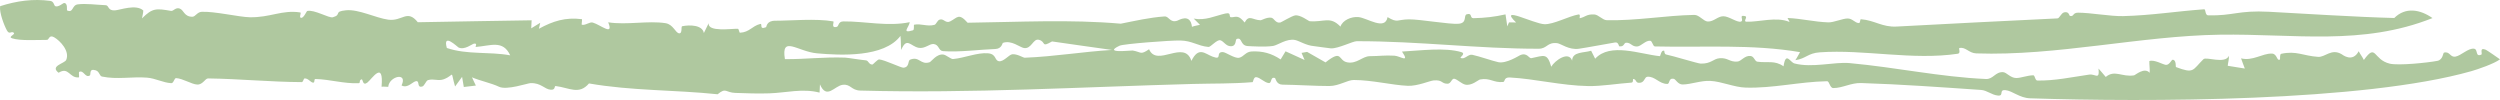 <svg width="200" height="8" viewBox="0 0 200 8" fill="none" xmlns="http://www.w3.org/2000/svg">
<path d="M0.01 0.495C1.335 0.069 2.658 -0.113 4.021 0.072C4.331 0.114 4.302 0.443 4.43 0.497C4.664 0.595 5.058 0.24 5.113 0.24C5.456 0.235 5.322 0.811 5.368 0.834C5.882 1.067 5.734 0.411 6.226 0.348C6.866 0.266 7.687 0.383 8.458 0.416C8.729 0.429 8.608 0.867 9.193 0.83C9.607 0.804 10.877 0.304 11.462 0.838C11.465 1.04 11.391 1.263 11.36 1.471C12.198 0.63 12.498 0.667 13.687 0.872C13.875 0.904 14.053 0.559 14.384 0.687C14.716 0.814 14.729 1.346 15.395 1.34C15.632 1.336 15.775 0.961 16.137 0.945C17.167 0.898 19.128 1.364 19.974 1.38C21.638 1.413 22.544 0.772 24.023 0.995C24.137 1.011 23.886 1.422 24.095 1.43C24.306 1.438 24.525 0.893 24.576 0.88C25.135 0.74 26.317 1.47 26.627 1.382C27.383 1.166 26.638 0.926 27.686 0.822C28.683 0.724 30.059 1.434 31.048 1.572C32.193 1.734 32.563 0.703 33.425 1.779C36.454 1.716 39.496 1.678 42.529 1.623C42.52 1.837 42.51 2.052 42.499 2.266C42.739 2.118 42.979 1.969 43.219 1.822C43.183 1.982 43.148 2.142 43.112 2.3C44.239 1.684 45.242 1.366 46.558 1.535C46.584 1.538 46.516 1.966 46.538 1.977C46.834 2.058 47.166 1.729 47.427 1.806C48.056 1.992 49.126 2.924 48.655 1.784C50.123 2.019 51.848 1.634 53.247 1.855C53.852 1.95 54.034 2.626 54.324 2.665C54.613 2.703 54.466 2.123 54.569 2.1C55.186 1.971 56.202 1.995 56.309 2.645C56.434 2.386 56.565 2.123 56.691 1.861C56.617 2.582 58.526 2.284 59.026 2.302C59.118 2.305 59.13 2.621 59.2 2.618C59.969 2.577 60.157 2.082 60.815 1.918C61.047 1.86 60.688 2.416 61.282 2.176C61.333 2.155 61.306 1.655 62.015 1.658C63.147 1.663 65.311 1.464 66.659 1.711C66.769 1.73 66.433 2.276 66.938 2.149C67.121 2.103 67.033 1.716 67.477 1.713C69.195 1.697 71.027 2.142 72.78 1.773C72.716 2.21 72.092 2.7 73.03 2.426C73.18 2.381 73.068 1.99 73.135 1.976C73.68 1.863 74.153 2.142 74.743 1.992C74.917 1.947 74.96 1.64 75.178 1.567C75.499 1.459 75.641 1.897 76.013 1.711C76.596 1.419 76.686 1.005 77.409 1.818C81.504 1.766 85.581 1.537 89.662 1.895C90.842 1.663 91.931 1.403 93.161 1.315C93.523 1.289 93.593 1.844 94.17 1.66C94.3 1.619 95.223 1.024 95.358 2.145C95.615 2.048 95.777 2.045 95.998 1.985C95.83 1.821 95.658 1.655 95.497 1.488C96.429 1.667 97.189 1.272 98.014 1.085C98.621 0.948 98.19 1.429 98.563 1.38C98.935 1.334 99.105 1.226 99.57 1.801C99.936 1.137 100.179 1.603 100.854 1.621C100.926 1.622 101.345 1.365 101.695 1.416C101.947 1.453 102.022 1.868 102.422 1.803C102.487 1.794 103.333 1.28 103.602 1.234C104.021 1.159 104.687 1.69 104.768 1.697C105.946 1.79 106.401 1.266 107.237 2.129C107.406 1.616 108.104 1.316 108.668 1.366C109.381 1.429 110.81 2.477 111.005 1.369C111.829 1.863 111.74 1.558 112.717 1.548C113.608 1.539 115.964 1.963 116.685 1.901C117.407 1.842 117.055 1.225 117.342 1.143C117.81 1.006 117.557 1.461 117.878 1.455C118.785 1.435 119.574 1.348 120.44 1.15C120.486 1.469 120.537 1.79 120.585 2.11C120.63 2.003 120.674 1.897 120.719 1.79C120.905 1.793 121.114 1.787 121.287 1.797C119.831 0.395 122.693 1.9 123.552 1.936C124.276 1.965 125.483 1.3 126.278 1.156C126.471 1.121 126.338 1.466 126.378 1.458C126.844 1.36 126.914 1.124 127.541 1.156C127.872 1.174 128.21 1.606 128.532 1.614C130.901 1.672 133.187 1.238 135.54 1.192C135.94 1.183 136.285 1.711 136.622 1.722C137.103 1.738 137.407 1.307 137.859 1.3C138.309 1.293 138.958 1.81 139.263 1.731C139.568 1.653 139.046 1.153 139.605 1.29C139.862 1.353 139.408 1.726 139.725 1.737C140.716 1.772 142.113 1.311 143.167 1.758C143.121 1.647 143.057 1.547 143 1.44C144.123 1.484 145.115 1.751 146.275 1.79C146.68 1.805 147.411 1.478 147.81 1.479C148.208 1.481 148.389 1.836 148.708 1.845C148.839 1.85 148.788 1.532 148.876 1.539C149.977 1.623 150.58 2.189 151.733 2.124C155.954 1.889 160.307 1.685 164.594 1.472C164.767 1.464 164.883 1.05 165.134 0.988C165.522 0.894 165.541 1.26 165.593 1.273C165.931 1.353 165.793 1.014 166.247 1.014C167.246 1.014 168.857 1.315 169.852 1.289C172.147 1.229 174.076 0.906 176.325 0.743C176.487 0.73 176.377 1.221 176.659 1.227C178.641 1.279 179.06 0.809 181.527 0.942C183.994 1.074 188.65 1.371 191.538 1.439C191.538 1.44 191.538 1.441 191.538 1.442C192.447 0.535 193.624 0.761 194.6 1.446C188.969 3.682 183.581 2.687 177.567 2.776C171.246 2.868 164.508 4.493 158.102 4.272C157.5 4.251 157.258 3.734 156.751 3.842C156.665 3.861 156.887 4.259 156.624 4.299C153.001 4.841 149.138 3.934 145.581 4.186C144.622 4.253 144.471 4.697 143.628 4.812C143.776 4.602 143.873 4.383 144.003 4.172C140.152 3.517 136.296 3.809 132.395 3.715C132.219 3.71 132.197 3.276 132.012 3.26C131.643 3.226 131.289 3.704 130.967 3.72C130.546 3.741 130.473 3.396 130.085 3.418C129.896 3.43 129.952 3.762 129.54 3.705C129.506 3.7 129.483 3.352 129.209 3.397C128.459 3.521 126.925 3.813 126.304 3.901C125.51 4.012 124.874 3.487 124.574 3.453C123.763 3.361 123.78 3.898 123.093 3.899C118.208 3.902 113.537 3.291 108.536 3.296C108.222 3.296 107.059 3.894 106.478 3.87C106.283 3.86 105.264 3.702 105.112 3.689C104.492 3.639 103.957 3.278 103.616 3.202C102.953 3.054 102.213 3.618 101.852 3.675C101.219 3.774 100.095 3.7 99.829 3.686C99.187 3.65 99.399 2.952 98.939 3.115C98.803 3.164 98.945 3.699 98.466 3.699C98.064 3.697 97.901 3.294 97.627 3.221C97.353 3.149 96.85 3.773 96.679 3.757C95.785 3.67 95.39 3.261 94.417 3.24C93.609 3.224 89.874 3.51 89.564 3.657C88.173 4.313 90.489 4.019 90.62 4.041C91.325 4.168 91.222 4.42 91.926 3.939C92.555 5.422 94.75 3.113 95.312 4.872C95.894 3.701 96.382 4.291 96.995 4.527C97.841 4.852 97.197 4.17 97.814 4.165C98.058 4.163 98.763 4.695 99.129 4.621C99.494 4.547 99.648 4.139 100.138 4.116C101.013 4.075 101.717 4.265 102.451 4.754C102.586 4.538 102.711 4.321 102.844 4.105C103.351 4.337 103.861 4.568 104.368 4.799C104.287 4.61 104.206 4.42 104.124 4.231C104.273 4.204 104.422 4.178 104.57 4.152C105.063 4.436 105.535 4.699 106.042 4.992C107.42 3.901 107.02 4.846 107.786 4.988C108.552 5.129 108.995 4.497 109.586 4.494C110.383 4.489 110.749 4.41 111.553 4.455C112.019 4.481 112.809 5.091 112.16 4.125C113.615 4.047 115.606 3.778 116.907 4.17C117.291 4.284 116.779 4.588 116.844 4.626C117.17 4.805 117.445 4.312 117.781 4.383C118.34 4.5 119.428 4.884 119.868 4.975C120.502 5.106 121.497 4.466 121.599 4.42C122.168 4.16 122.32 4.691 122.503 4.654C123.543 4.441 123.773 4.218 124.1 5.338C124.37 4.854 125.498 4.039 125.771 4.854C125.778 4.118 126.714 4.242 127.29 4.058C127.397 4.271 127.506 4.483 127.613 4.697C128.815 3.381 131.21 4.337 132.792 4.494C132.832 4.497 132.902 3.946 133.141 4.07C133.156 4.08 133.131 4.328 133.291 4.36C133.817 4.463 135.825 5.082 136.056 5.088C136.906 5.109 137.055 4.697 137.572 4.658C138.254 4.607 138.352 4.978 139.001 4.925C139.304 4.901 139.58 4.412 140.058 4.481C140.341 4.521 140.369 4.905 140.593 4.936C141.39 5.048 141.975 4.805 142.683 5.305C142.867 4.084 143.205 4.984 143.555 5.076C144.977 5.452 146.749 4.936 147.968 5.048C151.774 5.398 155.148 6.151 158.866 6.32C159.47 6.348 159.615 5.734 160.249 5.773C160.533 5.791 160.827 6.235 161.292 6.241C161.667 6.248 162.203 6.022 162.67 6.024C162.794 6.024 162.805 6.44 162.988 6.443C164.375 6.467 165.73 6.172 167.13 5.969C167.649 5.893 167.971 6.444 167.883 5.485C168.081 5.72 168.274 5.925 168.46 6.157C169.174 5.553 169.758 6.183 170.724 6.028C170.828 6.01 171.557 5.346 171.971 5.825C172 5.483 171.936 5.193 171.948 4.883C172.357 4.752 172.985 5.147 173.261 5.188C173.537 5.228 173.722 4.784 173.804 4.78C174.12 4.768 174.047 5.352 174.071 5.362C175.542 5.922 175.387 5.611 176.276 4.735C176.498 4.514 178.009 5.155 178.314 4.464C178.328 4.746 178.244 4.994 178.22 5.263C178.673 5.336 179.131 5.411 179.586 5.483C179.489 5.212 179.373 4.941 179.285 4.668C180.215 4.904 180.988 4.265 181.749 4.286C182.184 4.299 182.131 4.897 182.386 4.767C182.436 4.741 182.352 4.336 182.5 4.304C183.709 4.041 184.239 4.468 185.45 4.549C186.017 4.588 186.514 3.852 187.328 4.336C187.403 4.381 188.201 5.034 188.695 4.099C188.852 4.394 188.99 4.549 189.108 4.798C190.106 3.409 189.83 4.77 191.181 5.093C191.88 5.26 194.231 5.017 194.992 4.868C195.445 4.778 195.437 4.232 195.518 4.21C196.001 4.084 196.001 4.614 196.448 4.527C196.895 4.439 197.459 3.841 197.918 3.896C198.27 3.938 197.992 4.595 198.512 4.366C198.619 4.317 198.312 3.759 198.859 3.978C198.946 4.012 199.821 4.615 200 4.746C199.539 5.096 198.204 5.553 197.702 5.695C189.057 8.147 171.643 8.172 162.411 7.864C161.554 7.837 160.994 7.262 160.435 7.212C159.876 7.162 160.348 7.688 159.841 7.645C159.334 7.6 158.964 7.228 158.49 7.196C155.292 6.977 152.069 6.744 148.897 6.643C148.074 6.617 147.416 7.045 146.667 7.045C146.376 7.044 146.367 6.493 146.16 6.498C143.93 6.541 141.866 7.072 139.648 7.008C138.727 6.98 137.731 6.516 136.819 6.472C136.067 6.435 135.287 6.752 134.611 6.759C134.244 6.764 134.05 6.344 133.917 6.311C133.455 6.201 133.616 6.714 133.38 6.714C132.728 6.712 132.404 6.093 131.793 6.141C131.553 6.161 131.584 6.555 131.236 6.617C130.795 6.694 130.958 6.33 130.643 6.317C130.624 6.316 130.686 6.598 130.518 6.609C129.442 6.683 128.098 6.906 127.059 6.886C124.911 6.848 122.791 6.304 120.79 6.198C120.285 6.172 120.419 6.54 120.258 6.557C119.486 6.641 119.21 6.201 118.401 6.359C118.266 6.385 117.724 6.894 117.207 6.765C116.927 6.696 116.61 6.378 116.372 6.304C116.134 6.23 116.096 6.698 115.81 6.698C115.289 6.7 115.44 6.375 114.695 6.433C114.395 6.456 113.393 6.899 112.62 6.865C111.357 6.811 109.792 6.406 108.303 6.399C107.792 6.396 107.136 6.877 106.345 6.882C105.377 6.888 103.593 6.779 102.602 6.772C102.094 6.769 102.058 6.265 101.997 6.244C101.61 6.104 101.766 6.667 101.506 6.645C101.149 6.614 100.816 6.199 100.491 6.172C100.284 6.154 100.252 6.569 100.207 6.572C98.547 6.709 97.081 6.67 95.431 6.716C86.587 6.954 77.657 7.487 68.829 7.246C68.089 7.227 68.061 6.704 67.411 6.786C66.761 6.867 66.132 7.996 65.597 6.749C65.58 7.001 65.582 7.18 65.565 7.409C64.221 7.055 62.877 7.422 61.562 7.467C60.589 7.501 59.727 7.461 58.828 7.433C58.031 7.407 58.1 6.969 57.41 7.541C53.983 7.183 50.518 7.27 47.119 6.675C46.322 7.612 45.558 7.022 44.456 6.883C44.32 6.866 44.466 7.208 44.062 7.178C43.555 7.143 43.293 6.62 42.439 6.649C42.213 6.657 40.539 7.237 39.92 6.94C39.301 6.643 38.404 6.469 37.76 6.185C37.852 6.409 37.967 6.624 38.069 6.845C37.748 6.883 37.426 6.921 37.105 6.959C37.058 6.69 37.011 6.42 36.967 6.149C36.78 6.406 36.594 6.659 36.406 6.919C36.001 5.535 36.416 5.986 35.514 6.336C35.062 6.51 34.703 6.269 34.239 6.409C34.072 6.461 33.965 6.868 33.781 6.92C33.329 7.046 33.592 6.485 33.313 6.488C33.032 6.493 32.628 7.109 32.124 6.835C32.65 5.736 31.13 6.095 31.058 6.948C30.877 6.95 30.725 6.914 30.525 6.938C30.71 4.783 29.762 6.312 29.386 6.608C29.01 6.902 29.026 6.323 28.938 6.346C28.684 6.409 28.869 6.649 28.691 6.657C27.515 6.706 26.407 6.352 25.246 6.32C25.079 6.315 25.227 6.643 25.032 6.611C24.837 6.578 24.65 6.253 24.362 6.275C24.285 6.281 24.261 6.568 24.14 6.569C21.616 6.556 19.22 6.311 16.646 6.274C16.413 6.27 16.23 6.782 15.78 6.764C15.33 6.746 14.646 6.285 14.088 6.249C13.939 6.24 13.899 6.665 13.702 6.654C13.033 6.615 12.457 6.269 11.761 6.212C10.587 6.117 9.357 6.377 8.165 6.125C7.939 6.078 7.975 5.723 7.649 5.623C7.087 5.451 7.298 5.968 7.185 6.038C6.812 6.262 6.695 5.574 6.335 5.751C6.28 5.778 6.358 6.186 6.309 6.193C5.543 6.264 5.503 5.307 4.688 5.82C3.964 5.27 5.174 5.083 5.298 4.791C5.601 4.081 4.799 3.247 4.327 2.979C3.92 2.749 3.923 3.19 3.76 3.191C2.903 3.192 1.626 3.276 0.974 3.067C0.579 2.941 1.291 2.757 1.089 2.611C0.889 2.466 0.76 2.799 0.555 2.436C0.349 2.073 -0.069 1.005 0.01 0.495ZM72.036 2.873C70.721 4.615 67.235 4.433 65.363 4.267C63.811 4.128 62.472 2.786 62.793 4.731C64.471 4.744 65.829 4.549 67.604 4.609C67.789 4.615 68.89 4.796 69.273 4.828C69.488 4.846 69.495 5.167 69.788 5.164C69.852 5.162 70.206 4.742 70.335 4.754C70.779 4.791 72.097 5.435 72.281 5.417C72.791 5.362 72.595 4.862 72.816 4.772C73.556 4.472 73.637 5.222 74.371 4.978C74.502 4.935 74.936 4.281 75.48 4.366C75.701 4.402 76.077 4.739 76.246 4.723C77.167 4.636 78.195 4.189 79.039 4.263C79.731 4.325 79.545 4.829 79.91 4.897C80.276 4.963 80.718 4.378 80.968 4.344C81.368 4.291 81.854 4.623 81.979 4.618C84.425 4.52 86.6 4.135 88.96 3.996C87.358 3.765 85.757 3.553 84.164 3.315C83.26 3.837 83.71 3.347 83.115 3.184C82.644 3.055 82.531 3.941 81.911 3.842C81.912 3.842 81.912 3.842 81.913 3.842C81.594 3.791 80.902 3.178 80.222 3.434C80.198 3.444 80.138 3.903 79.629 3.92C78.485 3.955 76.733 4.191 75.445 4.092C75.068 4.063 75.145 3.581 74.698 3.521C74.372 3.478 73.994 3.924 73.484 3.824C72.844 3.697 72.537 2.929 72.097 3.996C72.061 3.615 72.079 3.244 72.036 2.873ZM36.684 3.8C36.594 3.758 35.39 2.568 35.747 3.839C37.365 4.391 39.114 4.117 40.817 4.426C40.236 3.17 39.252 3.665 38.058 3.757C38.058 3.757 38.057 3.757 38.057 3.757C38.001 3.761 38.236 3.433 37.916 3.492C37.761 3.521 37.165 4.025 36.684 3.8Z" fill="#AFC89F"/>
</svg>

